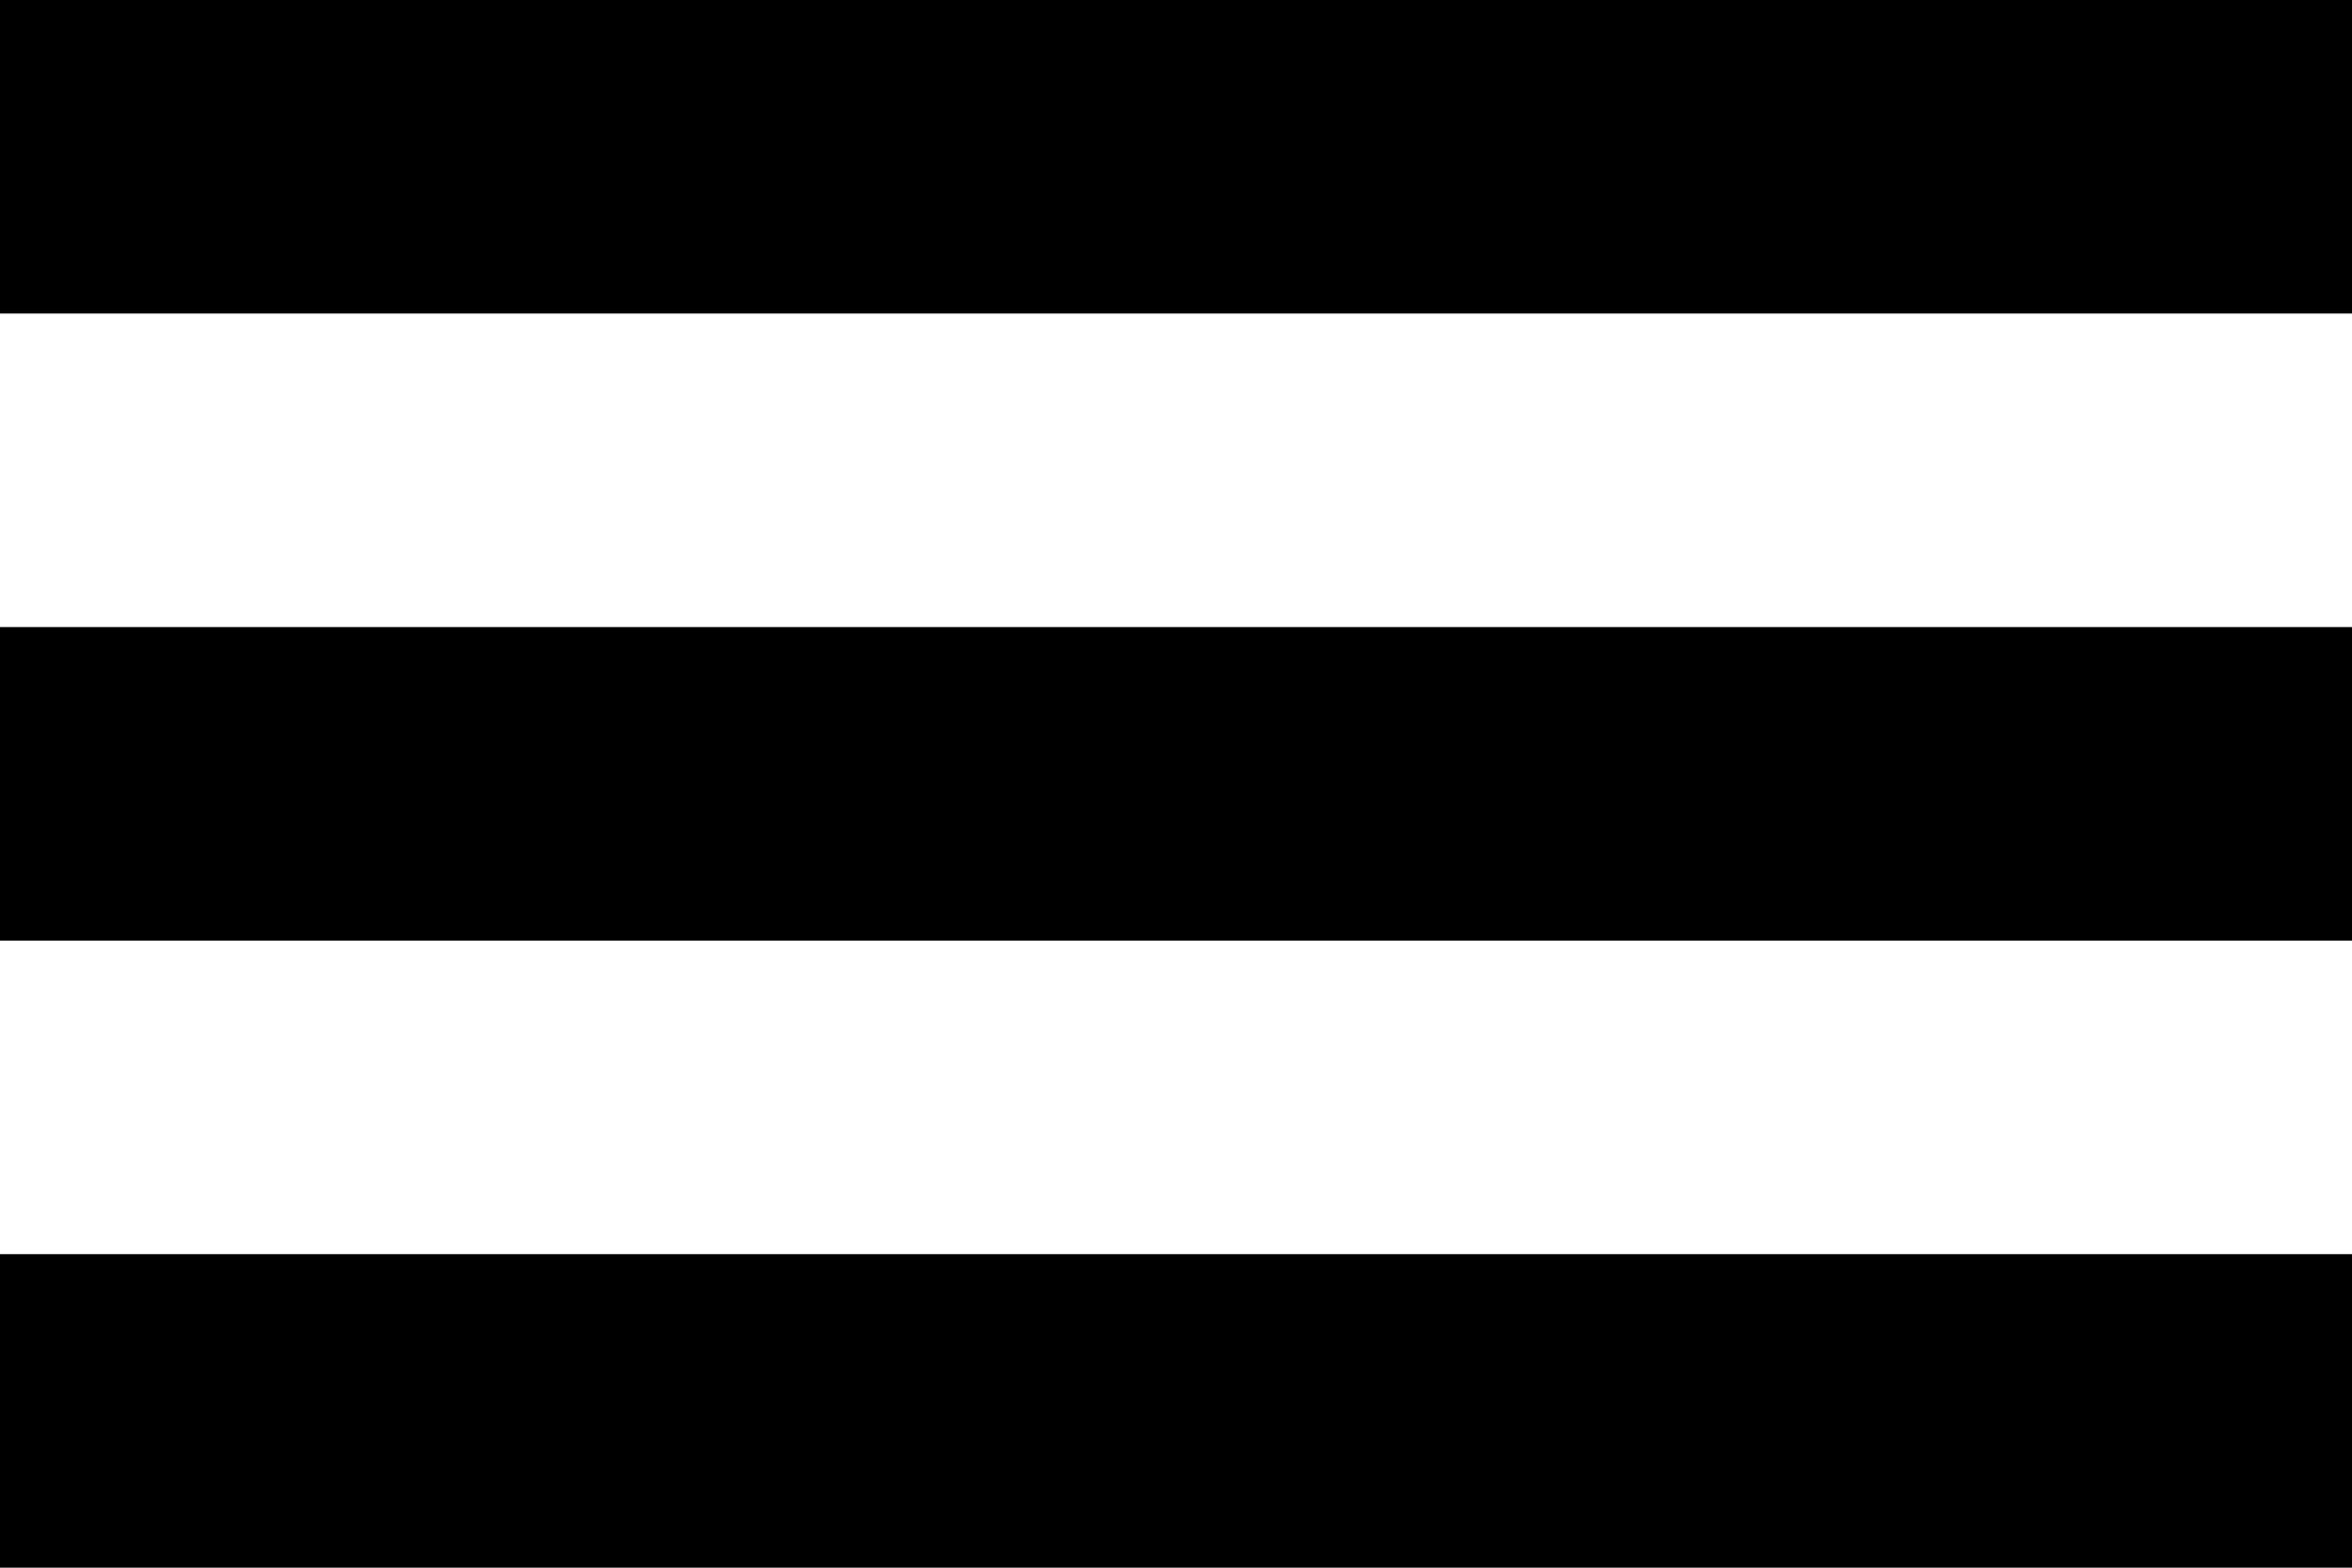 <svg width="30" height="20" viewBox="0 0 30 20" fill="none" xmlns="http://www.w3.org/2000/svg">
<rect width="30" height="4" fill="black"/>
<rect y="8" width="30" height="4" fill="black"/>
<rect y="16" width="30" height="4" fill="black"/>
</svg>
